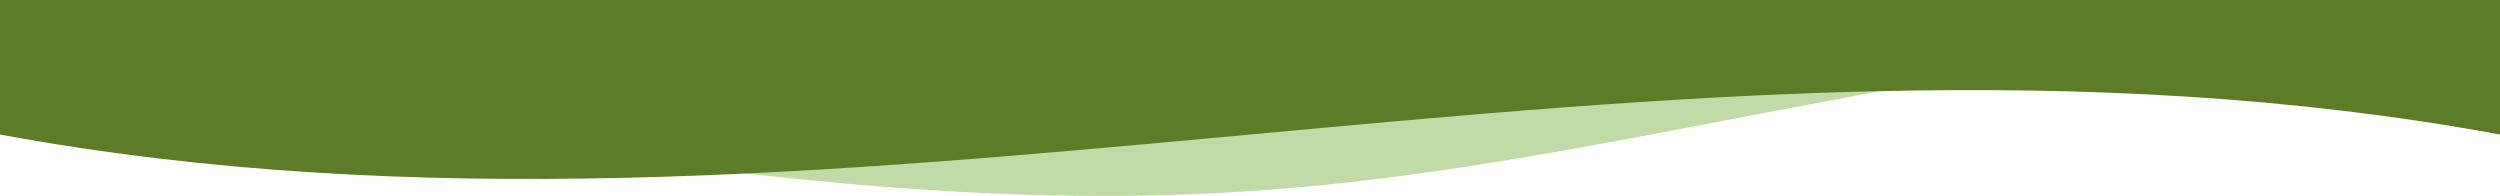 <?xml version="1.0" encoding="UTF-8"?>
<svg preserveAspectRatio="none" id="uuid-22184002-90a7-4131-bb7d-fae35f96507b" data-name="レイヤー 2" xmlns="http://www.w3.org/2000/svg" viewBox="0 0 465 36.44">
  <g id="uuid-7f05741c-7668-4ba5-869e-41340bd0c1f9" data-name="お客様の声">
    <g>
      <path d="M0,10.149v13.377s23.764-8.179,85.661,1.497c142.304,22.245,170.76,8.507,283.304-11.609,42.111-7.527,96.035,7.331,96.035,7.331v-10.596H0Z" fill="#529e0c" opacity=".2" stroke-width="0"/>
      <path d="M0,10.149v13.377s23.764-8.179,85.661,1.497c142.304,22.245,170.76,8.507,283.304-11.609,42.111-7.527,96.035,7.331,96.035,7.331v-10.596H0Z" fill="#529e0c" opacity=".2" stroke-width="0"/>
      <path d="M0,0v25.023c155,28.621,310-28.621,465,0V0H0Z" fill="#5d7c27" stroke-width="0"/>
    </g>
  </g>
</svg>